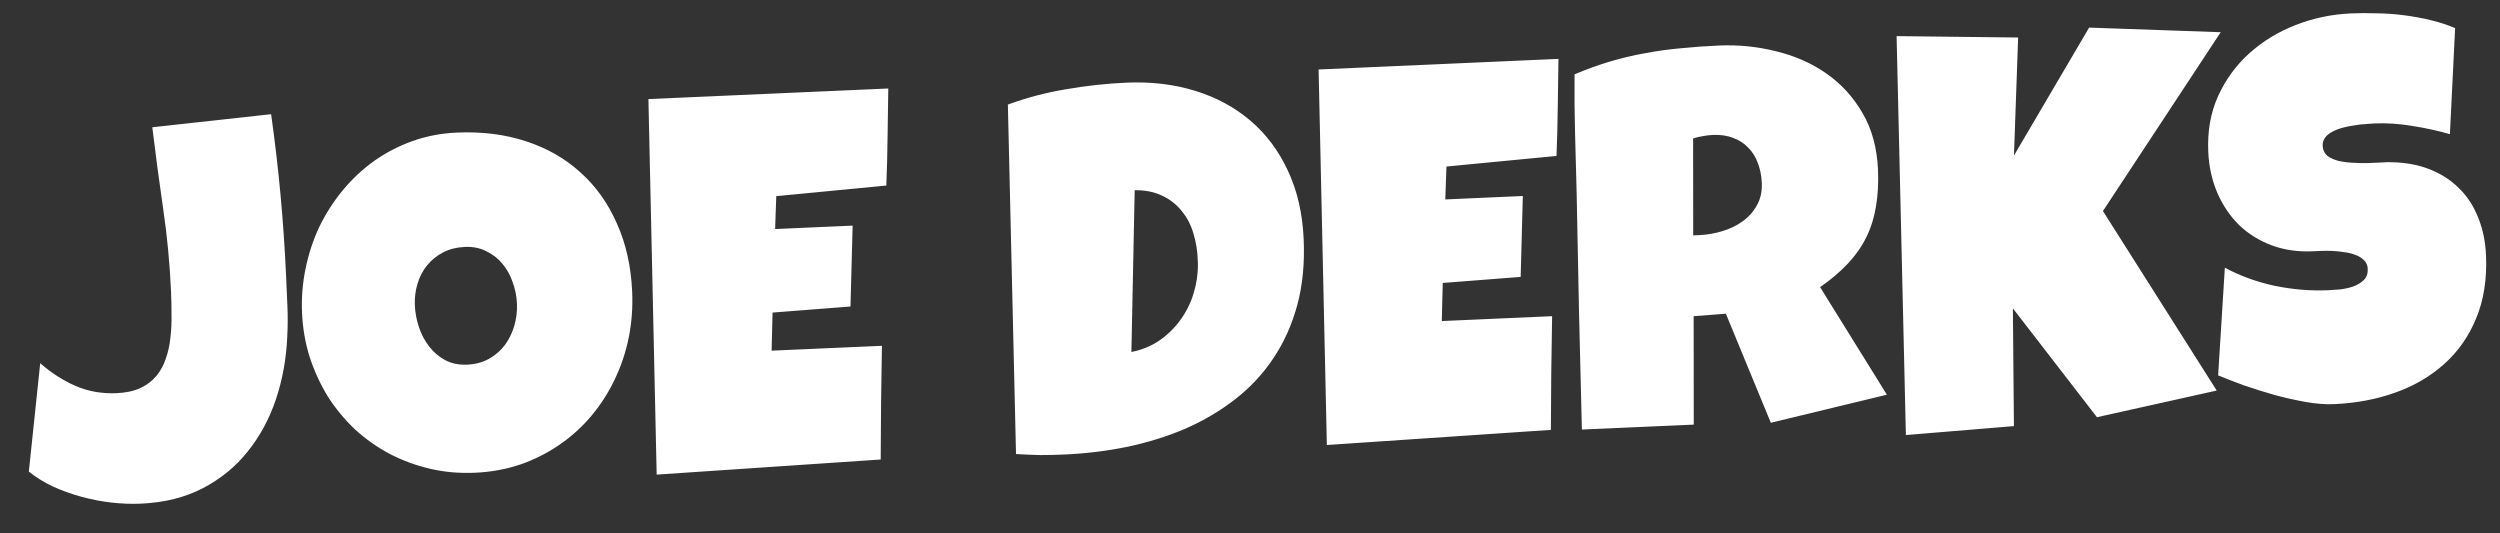 <svg xmlns="http://www.w3.org/2000/svg" width="150" height="32" viewBox="0 0 150 32" fill="none"><rect x="0" y="0" width="150" height="32" fill="#333333" stroke="none"/><path d="M17.165 16.572C17.193 17.186 17.22 17.795 17.246 18.398C17.273 19.002 17.268 19.612 17.233 20.229C17.176 21.535 16.95 22.78 16.554 23.965C16.157 25.14 15.593 26.182 14.862 27.09C14.141 27.998 13.245 28.731 12.175 29.289C11.105 29.847 9.862 30.157 8.447 30.22C7.895 30.244 7.316 30.223 6.708 30.156C6.111 30.089 5.511 29.974 4.91 29.813C4.319 29.652 3.747 29.448 3.194 29.201C2.651 28.944 2.163 28.642 1.73 28.296L2.413 21.791C3.053 22.357 3.756 22.811 4.522 23.152C5.287 23.483 6.112 23.629 6.997 23.59C7.569 23.565 8.049 23.46 8.437 23.276C8.825 23.092 9.143 22.849 9.39 22.546C9.638 22.243 9.826 21.896 9.954 21.504C10.093 21.102 10.184 20.681 10.227 20.241C10.28 19.79 10.301 19.331 10.291 18.862C10.291 18.393 10.281 17.929 10.261 17.471C10.188 15.817 10.032 14.176 9.793 12.55C9.554 10.913 9.336 9.275 9.138 7.636L16.267 6.852C16.722 10.085 17.022 13.325 17.165 16.572ZM37.93 17.5C37.972 18.447 37.903 19.367 37.723 20.262C37.544 21.145 37.262 21.982 36.88 22.77C36.508 23.558 36.04 24.288 35.475 24.959C34.921 25.62 34.284 26.195 33.565 26.686C32.857 27.176 32.077 27.57 31.225 27.868C30.372 28.156 29.462 28.322 28.494 28.364C27.557 28.406 26.657 28.326 25.793 28.124C24.94 27.922 24.134 27.624 23.376 27.23C22.618 26.826 21.924 26.335 21.294 25.758C20.674 25.17 20.134 24.516 19.674 23.796C19.225 23.065 18.862 22.279 18.585 21.436C18.318 20.593 18.164 19.708 18.123 18.782C18.083 17.876 18.154 16.987 18.334 16.114C18.514 15.23 18.79 14.394 19.161 13.606C19.544 12.817 20.012 12.088 20.566 11.417C21.12 10.746 21.746 10.16 22.444 9.66C23.151 9.16 23.921 8.761 24.752 8.463C25.584 8.166 26.468 7.997 27.404 7.955C28.913 7.888 30.297 8.062 31.556 8.475C32.826 8.889 33.917 9.513 34.83 10.348C35.752 11.173 36.481 12.194 37.014 13.411C37.557 14.618 37.863 15.98 37.93 17.5ZM31.017 18.212C30.997 17.764 30.91 17.336 30.757 16.925C30.613 16.504 30.409 16.138 30.145 15.826C29.881 15.504 29.557 15.253 29.173 15.072C28.8 14.88 28.374 14.794 27.895 14.815C27.406 14.837 26.973 14.945 26.596 15.139C26.218 15.332 25.896 15.592 25.629 15.916C25.372 16.23 25.18 16.598 25.052 17.021C24.925 17.433 24.871 17.868 24.891 18.326C24.91 18.763 24.992 19.198 25.136 19.629C25.28 20.061 25.485 20.448 25.751 20.791C26.016 21.134 26.336 21.406 26.71 21.608C27.094 21.811 27.531 21.901 28.02 21.879C28.509 21.858 28.942 21.744 29.319 21.54C29.705 21.325 30.027 21.05 30.283 20.715C30.539 20.371 30.73 19.982 30.857 19.548C30.984 19.115 31.037 18.67 31.017 18.212ZM53.297 5.309C53.278 6.29 53.264 7.261 53.254 8.22C53.244 9.18 53.219 10.151 53.179 11.133L46.576 11.769L46.507 13.742L51.158 13.537L51.029 18.391L46.353 18.754L46.297 21.04L50.169 20.869L52.916 20.748C52.904 21.895 52.887 23.038 52.864 24.175C52.851 25.302 52.844 26.433 52.842 27.57L39.4 28.477L38.905 5.945L53.297 5.309ZM78.22 14.343C78.285 15.8 78.156 17.125 77.833 18.317C77.51 19.499 77.03 20.563 76.394 21.509C75.768 22.444 75.007 23.259 74.109 23.956C73.212 24.652 72.222 25.238 71.137 25.714C70.053 26.179 68.89 26.543 67.651 26.806C66.421 27.059 65.151 27.214 63.84 27.272C63.35 27.293 62.871 27.304 62.402 27.304C61.932 27.293 61.452 27.273 60.961 27.242L60.472 6.275C61.6 5.86 62.765 5.553 63.966 5.354C65.177 5.144 66.38 5.013 67.577 4.96C69.065 4.894 70.443 5.057 71.712 5.45C72.981 5.842 74.086 6.44 75.029 7.243C75.971 8.046 76.719 9.045 77.273 10.24C77.836 11.435 78.152 12.803 78.22 14.343ZM71.865 15.625C71.85 15.062 71.764 14.524 71.605 14.01C71.457 13.495 71.224 13.046 70.905 12.664C70.595 12.271 70.207 11.965 69.738 11.746C69.269 11.517 68.717 11.405 68.081 11.413L67.884 21.118C68.505 20.997 69.063 20.769 69.559 20.434C70.055 20.089 70.474 19.68 70.818 19.206C71.172 18.721 71.436 18.193 71.609 17.622C71.791 17.041 71.88 16.448 71.874 15.843L71.865 15.625ZM93.508 3.533C93.489 4.513 93.474 5.484 93.465 6.444C93.455 7.403 93.43 8.374 93.39 9.356L86.787 9.992L86.717 11.966L91.369 11.76L91.24 16.614L86.564 16.977L86.508 19.263L90.379 19.092L93.127 18.971C93.115 20.118 93.097 21.261 93.075 22.398C93.062 23.525 93.055 24.657 93.053 25.793L79.611 26.7L79.116 4.169L93.508 3.533ZM112.679 10.161C112.715 10.973 112.674 11.715 112.558 12.388C112.452 13.049 112.26 13.662 111.983 14.227C111.705 14.792 111.337 15.319 110.879 15.809C110.421 16.298 109.864 16.771 109.206 17.228L113.214 23.682L106.25 25.366L103.552 18.823L101.619 18.971L101.625 25.477L94.913 25.773C94.86 23.398 94.803 21.034 94.74 18.68C94.689 16.326 94.641 13.961 94.599 11.586C94.567 10.388 94.535 9.201 94.504 8.024C94.473 6.847 94.462 5.659 94.472 4.46C95.188 4.157 95.896 3.901 96.596 3.693C97.296 3.485 97.998 3.318 98.701 3.194C99.415 3.058 100.135 2.958 100.862 2.895C101.599 2.82 102.353 2.766 103.123 2.732C104.309 2.68 105.461 2.796 106.579 3.08C107.707 3.353 108.712 3.799 109.594 4.417C110.476 5.035 111.194 5.822 111.747 6.777C112.311 7.733 112.621 8.861 112.679 10.161ZM105.708 10.97C105.688 10.533 105.608 10.135 105.467 9.776C105.337 9.417 105.146 9.113 104.895 8.863C104.654 8.603 104.354 8.407 103.993 8.277C103.643 8.136 103.234 8.076 102.765 8.097C102.557 8.106 102.355 8.131 102.159 8.171C101.962 8.2 101.771 8.245 101.586 8.306L101.593 14.123L101.967 14.107C102.415 14.087 102.865 14.01 103.318 13.875C103.781 13.74 104.19 13.545 104.543 13.289C104.907 13.033 105.195 12.713 105.408 12.328C105.631 11.943 105.731 11.49 105.708 10.97ZM133.242 1.933L126.177 12.662L133.003 23.433L125.817 25.033L120.773 18.5L120.835 25.566L114.353 26.103L113.796 2.167L121.088 2.251L120.838 9.332L125.347 1.656L133.242 1.933ZM149.16 15.306C149.223 16.732 149.029 17.991 148.576 19.085C148.134 20.168 147.497 21.083 146.664 21.829C145.842 22.574 144.862 23.149 143.722 23.554C142.593 23.958 141.368 24.19 140.046 24.248C139.536 24.271 138.971 24.228 138.351 24.12C137.742 24.011 137.12 23.872 136.487 23.702C135.854 23.521 135.24 23.329 134.647 23.126C134.065 22.912 133.545 22.711 133.088 22.522L133.491 16.061C134.399 16.552 135.395 16.915 136.479 17.149C137.573 17.371 138.641 17.46 139.681 17.414C139.879 17.405 140.118 17.389 140.399 17.366C140.679 17.333 140.942 17.275 141.189 17.191C141.445 17.096 141.658 16.967 141.828 16.803C141.998 16.639 142.077 16.411 142.064 16.12C142.055 15.922 141.986 15.758 141.855 15.629C141.723 15.489 141.557 15.381 141.356 15.307C141.154 15.222 140.927 15.164 140.675 15.133C140.423 15.092 140.177 15.067 139.937 15.056C139.697 15.046 139.473 15.046 139.264 15.055C139.056 15.064 138.89 15.072 138.765 15.077C137.87 15.117 137.046 14.997 136.293 14.717C135.551 14.437 134.903 14.033 134.347 13.505C133.802 12.966 133.367 12.323 133.042 11.576C132.717 10.819 132.534 9.993 132.495 9.098C132.441 7.87 132.637 6.761 133.083 5.772C133.539 4.772 134.163 3.915 134.956 3.202C135.758 2.479 136.687 1.911 137.743 1.5C138.798 1.088 139.899 0.857 141.043 0.806C141.553 0.784 142.08 0.781 142.623 0.799C143.165 0.806 143.704 0.845 144.239 0.915C144.784 0.985 145.315 1.081 145.831 1.205C146.348 1.328 146.84 1.489 147.307 1.687L146.994 8.051C146.276 7.843 145.523 7.678 144.736 7.556C143.958 7.424 143.2 7.374 142.461 7.406C142.326 7.412 142.149 7.425 141.931 7.445C141.723 7.455 141.5 7.48 141.262 7.522C141.034 7.553 140.801 7.6 140.564 7.662C140.327 7.725 140.117 7.807 139.934 7.909C139.75 8.001 139.604 8.122 139.496 8.272C139.388 8.423 139.344 8.597 139.363 8.794C139.384 9.023 139.475 9.207 139.638 9.345C139.81 9.473 140.023 9.573 140.277 9.646C140.54 9.707 140.823 9.747 141.126 9.764C141.44 9.782 141.748 9.789 142.05 9.786C142.352 9.773 142.633 9.76 142.893 9.749C143.153 9.727 143.366 9.723 143.534 9.736C144.369 9.752 145.126 9.895 145.805 10.168C146.484 10.44 147.064 10.816 147.544 11.295C148.034 11.774 148.415 12.357 148.685 13.043C148.965 13.719 149.123 14.473 149.16 15.306Z" fill="white"></path></svg>